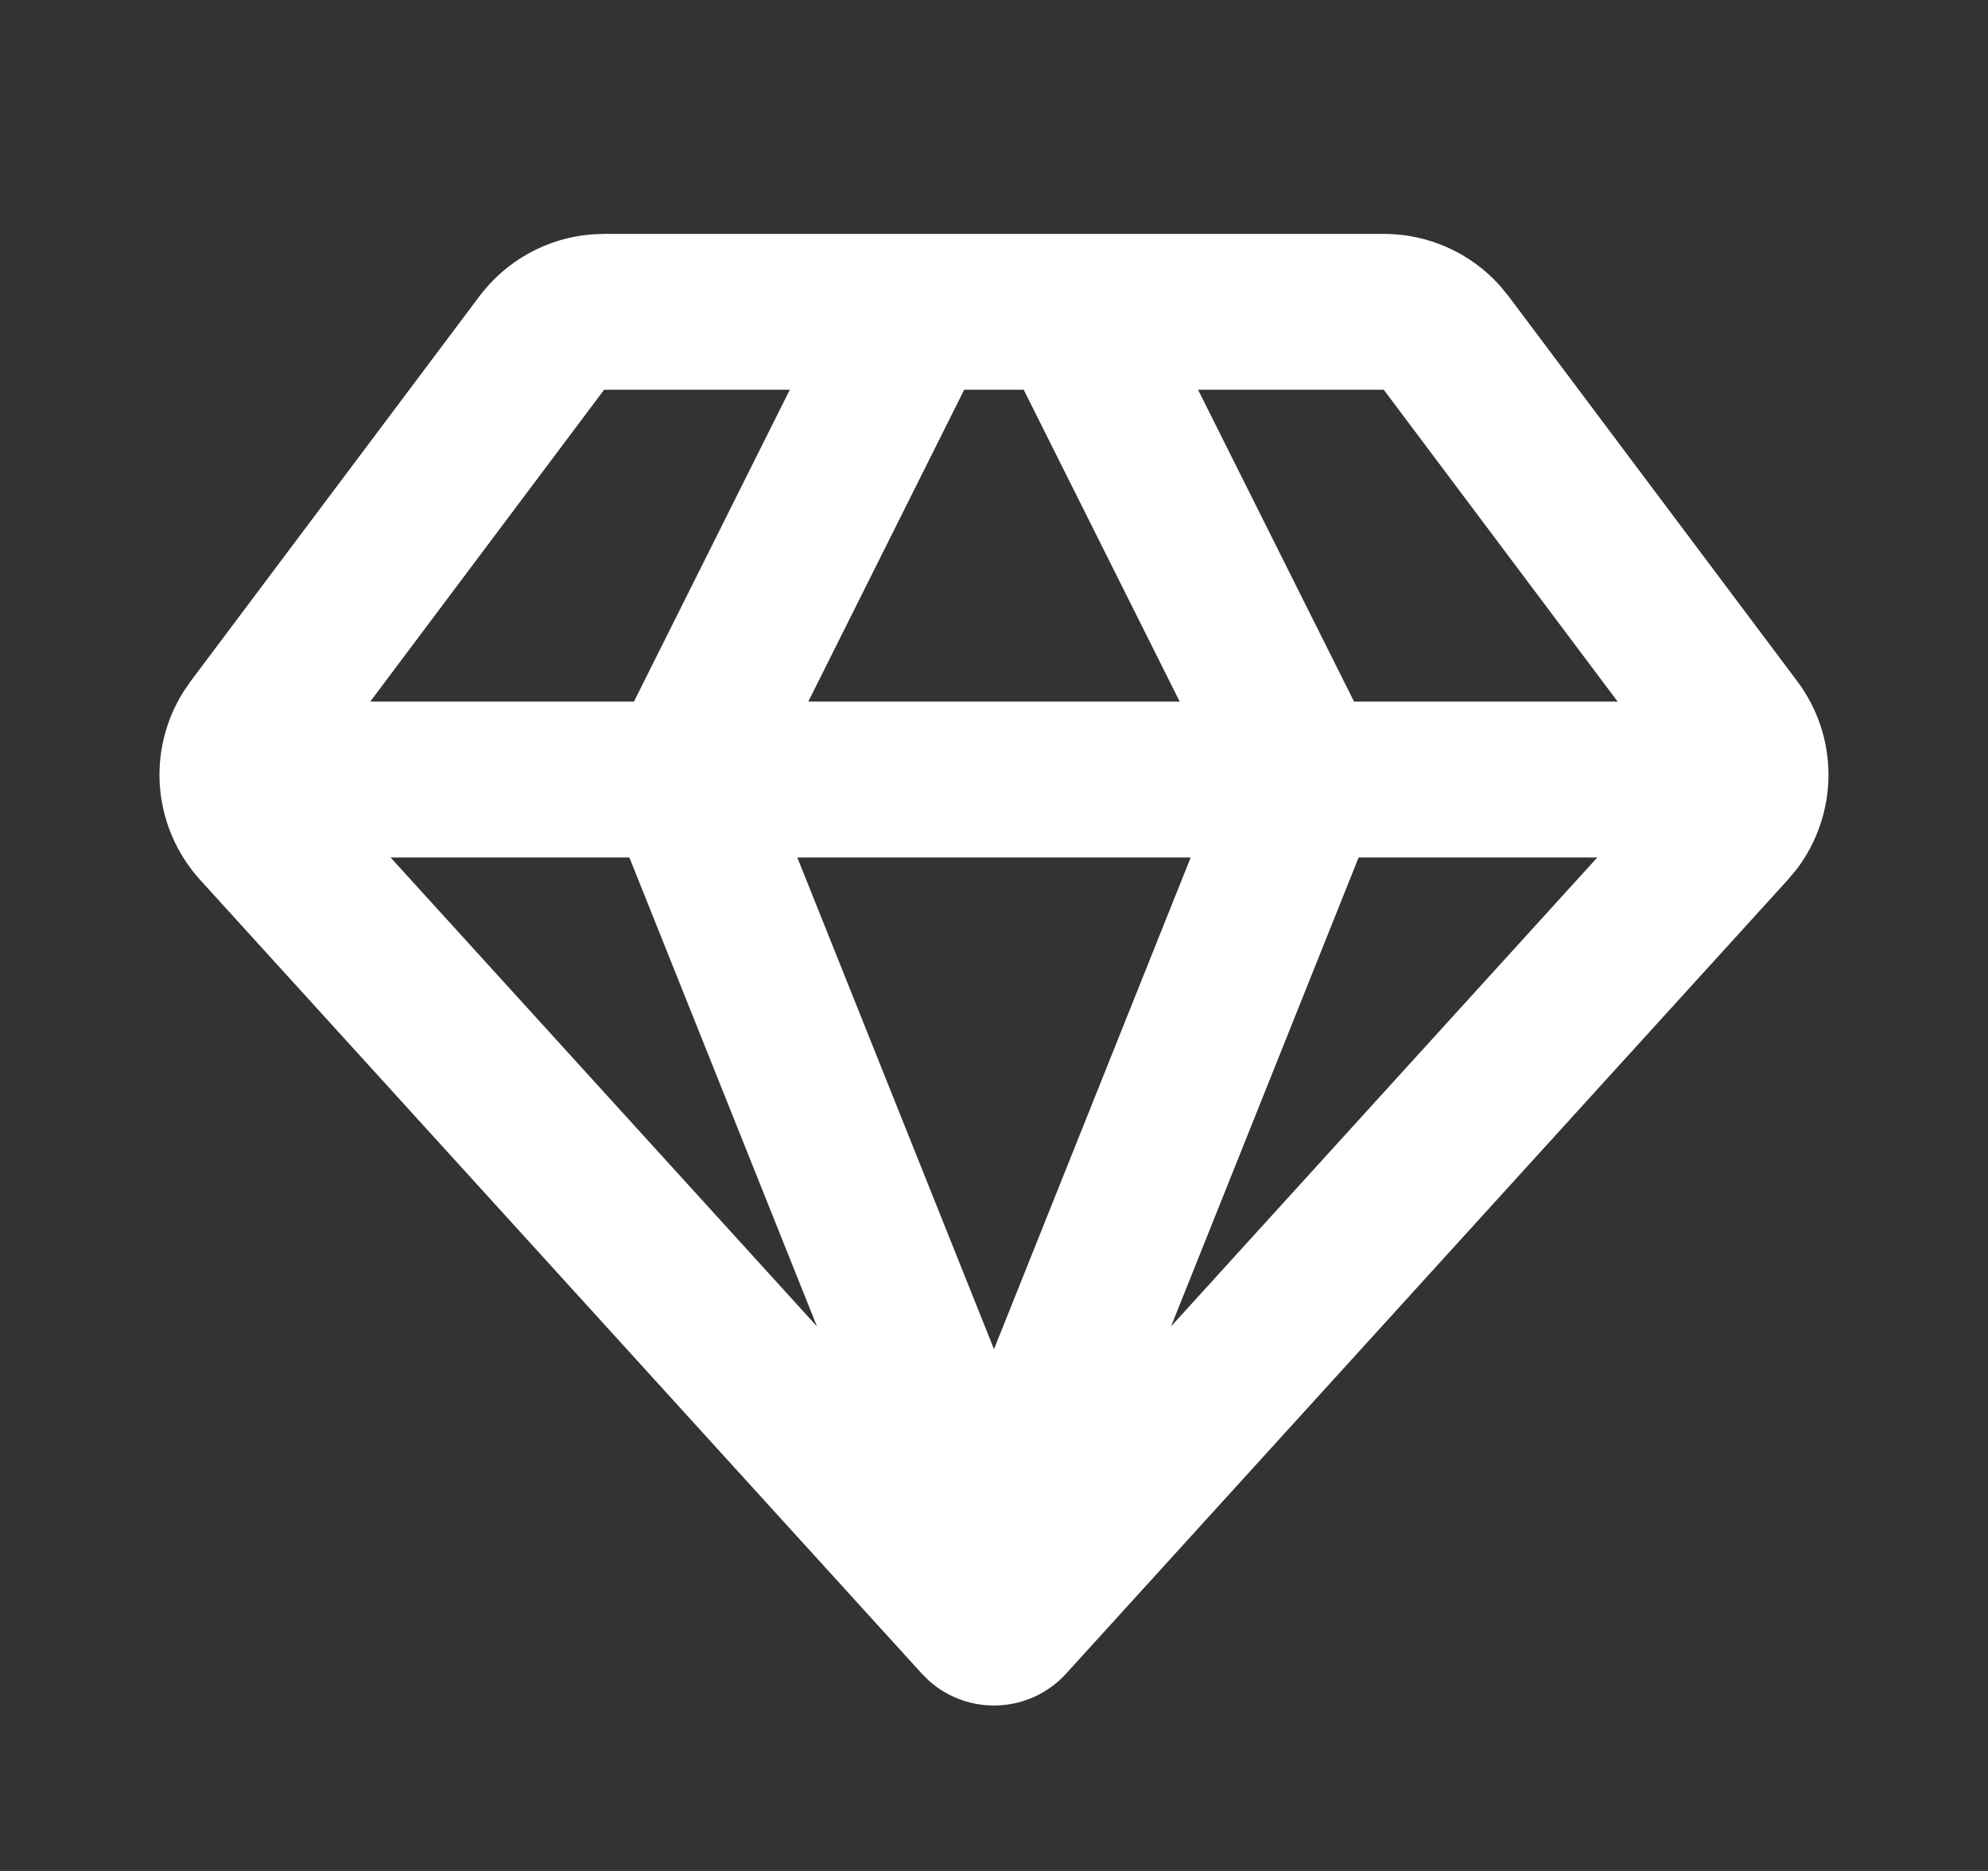 <svg width="17" height="16" viewBox="0 0 17 16" fill="none" xmlns="http://www.w3.org/2000/svg"><rect x="0" y="0" width="17" height="16" fill="#333333" stroke="none"/><path fill-rule="evenodd" clip-rule="evenodd" d="M11.833 2C12.021 2 12.207 2.04 12.378 2.116C12.55 2.193 12.703 2.305 12.828 2.445L12.9 2.533L15.369 5.826C15.544 6.059 15.637 6.342 15.636 6.633C15.634 6.923 15.538 7.206 15.361 7.437L15.289 7.523L9.116 14.313C8.969 14.475 8.764 14.572 8.545 14.584C8.327 14.596 8.112 14.522 7.948 14.377L7.883 14.313L1.71 7.523C1.515 7.307 1.395 7.034 1.369 6.744C1.343 6.455 1.413 6.165 1.567 5.918L1.63 5.826L4.1 2.533C4.213 2.383 4.356 2.258 4.52 2.167C4.684 2.076 4.866 2.021 5.053 2.005L5.166 2H11.833ZM10.182 7.333H6.818L8.5 11.538L10.182 7.333ZM13.659 7.333H11.618L10.014 11.343L13.659 7.333ZM5.382 7.333H3.34L6.986 11.343L5.382 7.333ZM8.754 3.333H8.245L6.912 6H10.088L8.754 3.333ZM11.833 3.333H10.245L11.579 6H13.833L11.833 3.333ZM6.754 3.333H5.166L3.166 6H5.421L6.754 3.333Z" fill="white"/></svg>
